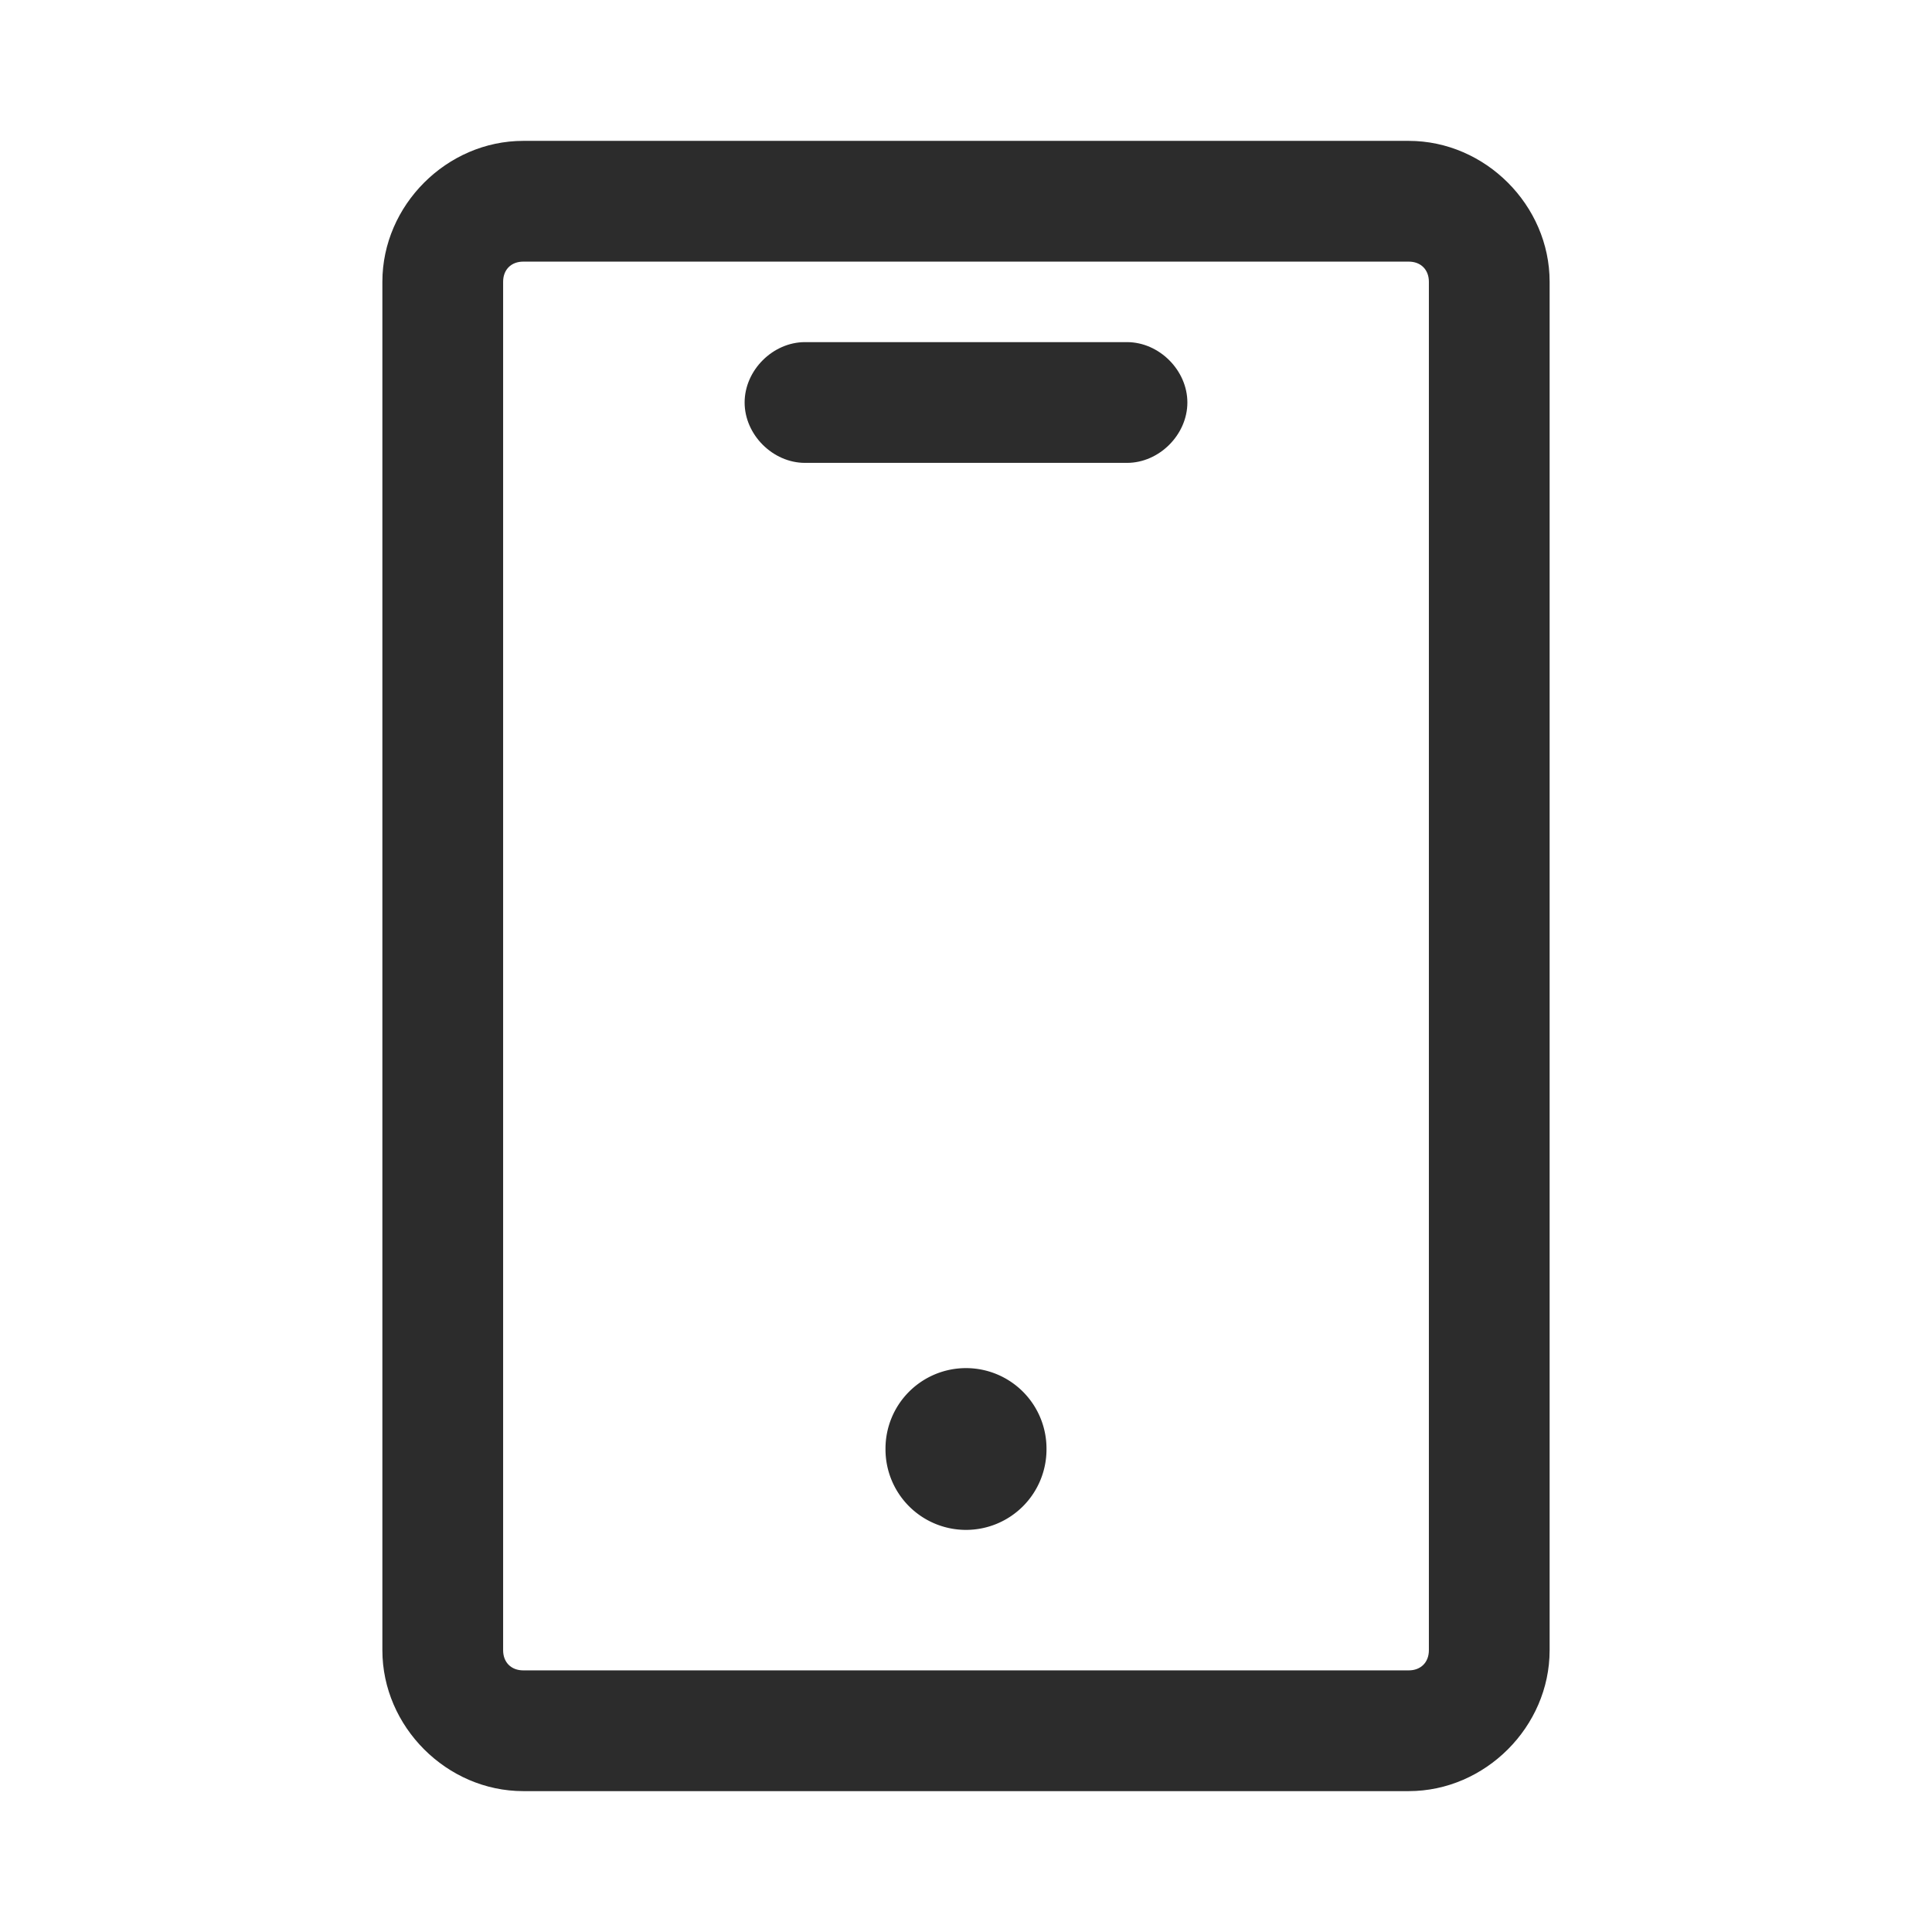 <svg t="1686318561659" class="icon" viewBox="0 0 1024 1024" version="1.1" xmlns="http://www.w3.org/2000/svg" p-id="13028" width="200" height="200"><path d="M746.667 949.333H277.333c-40.533 0-74.667-34.133-74.667-74.667V149.333c0-40.533 34.133-74.667 74.667-74.667h469.333c40.533 0 74.667 34.133 74.667 74.667v725.333c0 40.533-34.133 74.667-74.667 74.667z m-469.333-810.667c-6.4 0-10.667 4.267-10.667 10.667v725.333c0 6.4 4.267 10.667 10.667 10.667h469.333c6.4 0 10.667-4.267 10.667-10.667V149.333c0-6.4-4.267-10.667-10.667-10.667H277.333z" fill="#2c2c2c" p-id="13029"></path><path d="M512 768m-42.667 0a42.667 42.667 0 1 0 85.333 0 42.667 42.667 0 1 0-85.333 0Z" fill="#2c2c2c" p-id="13030"></path><path d="M597.333 245.333h-170.667c-17.067 0-32-14.933-32-32s14.933-32 32-32h170.667c17.067 0 32 14.933 32 32s-14.933 32-32 32z" fill="#2c2c2c" p-id="13031"></path></svg>